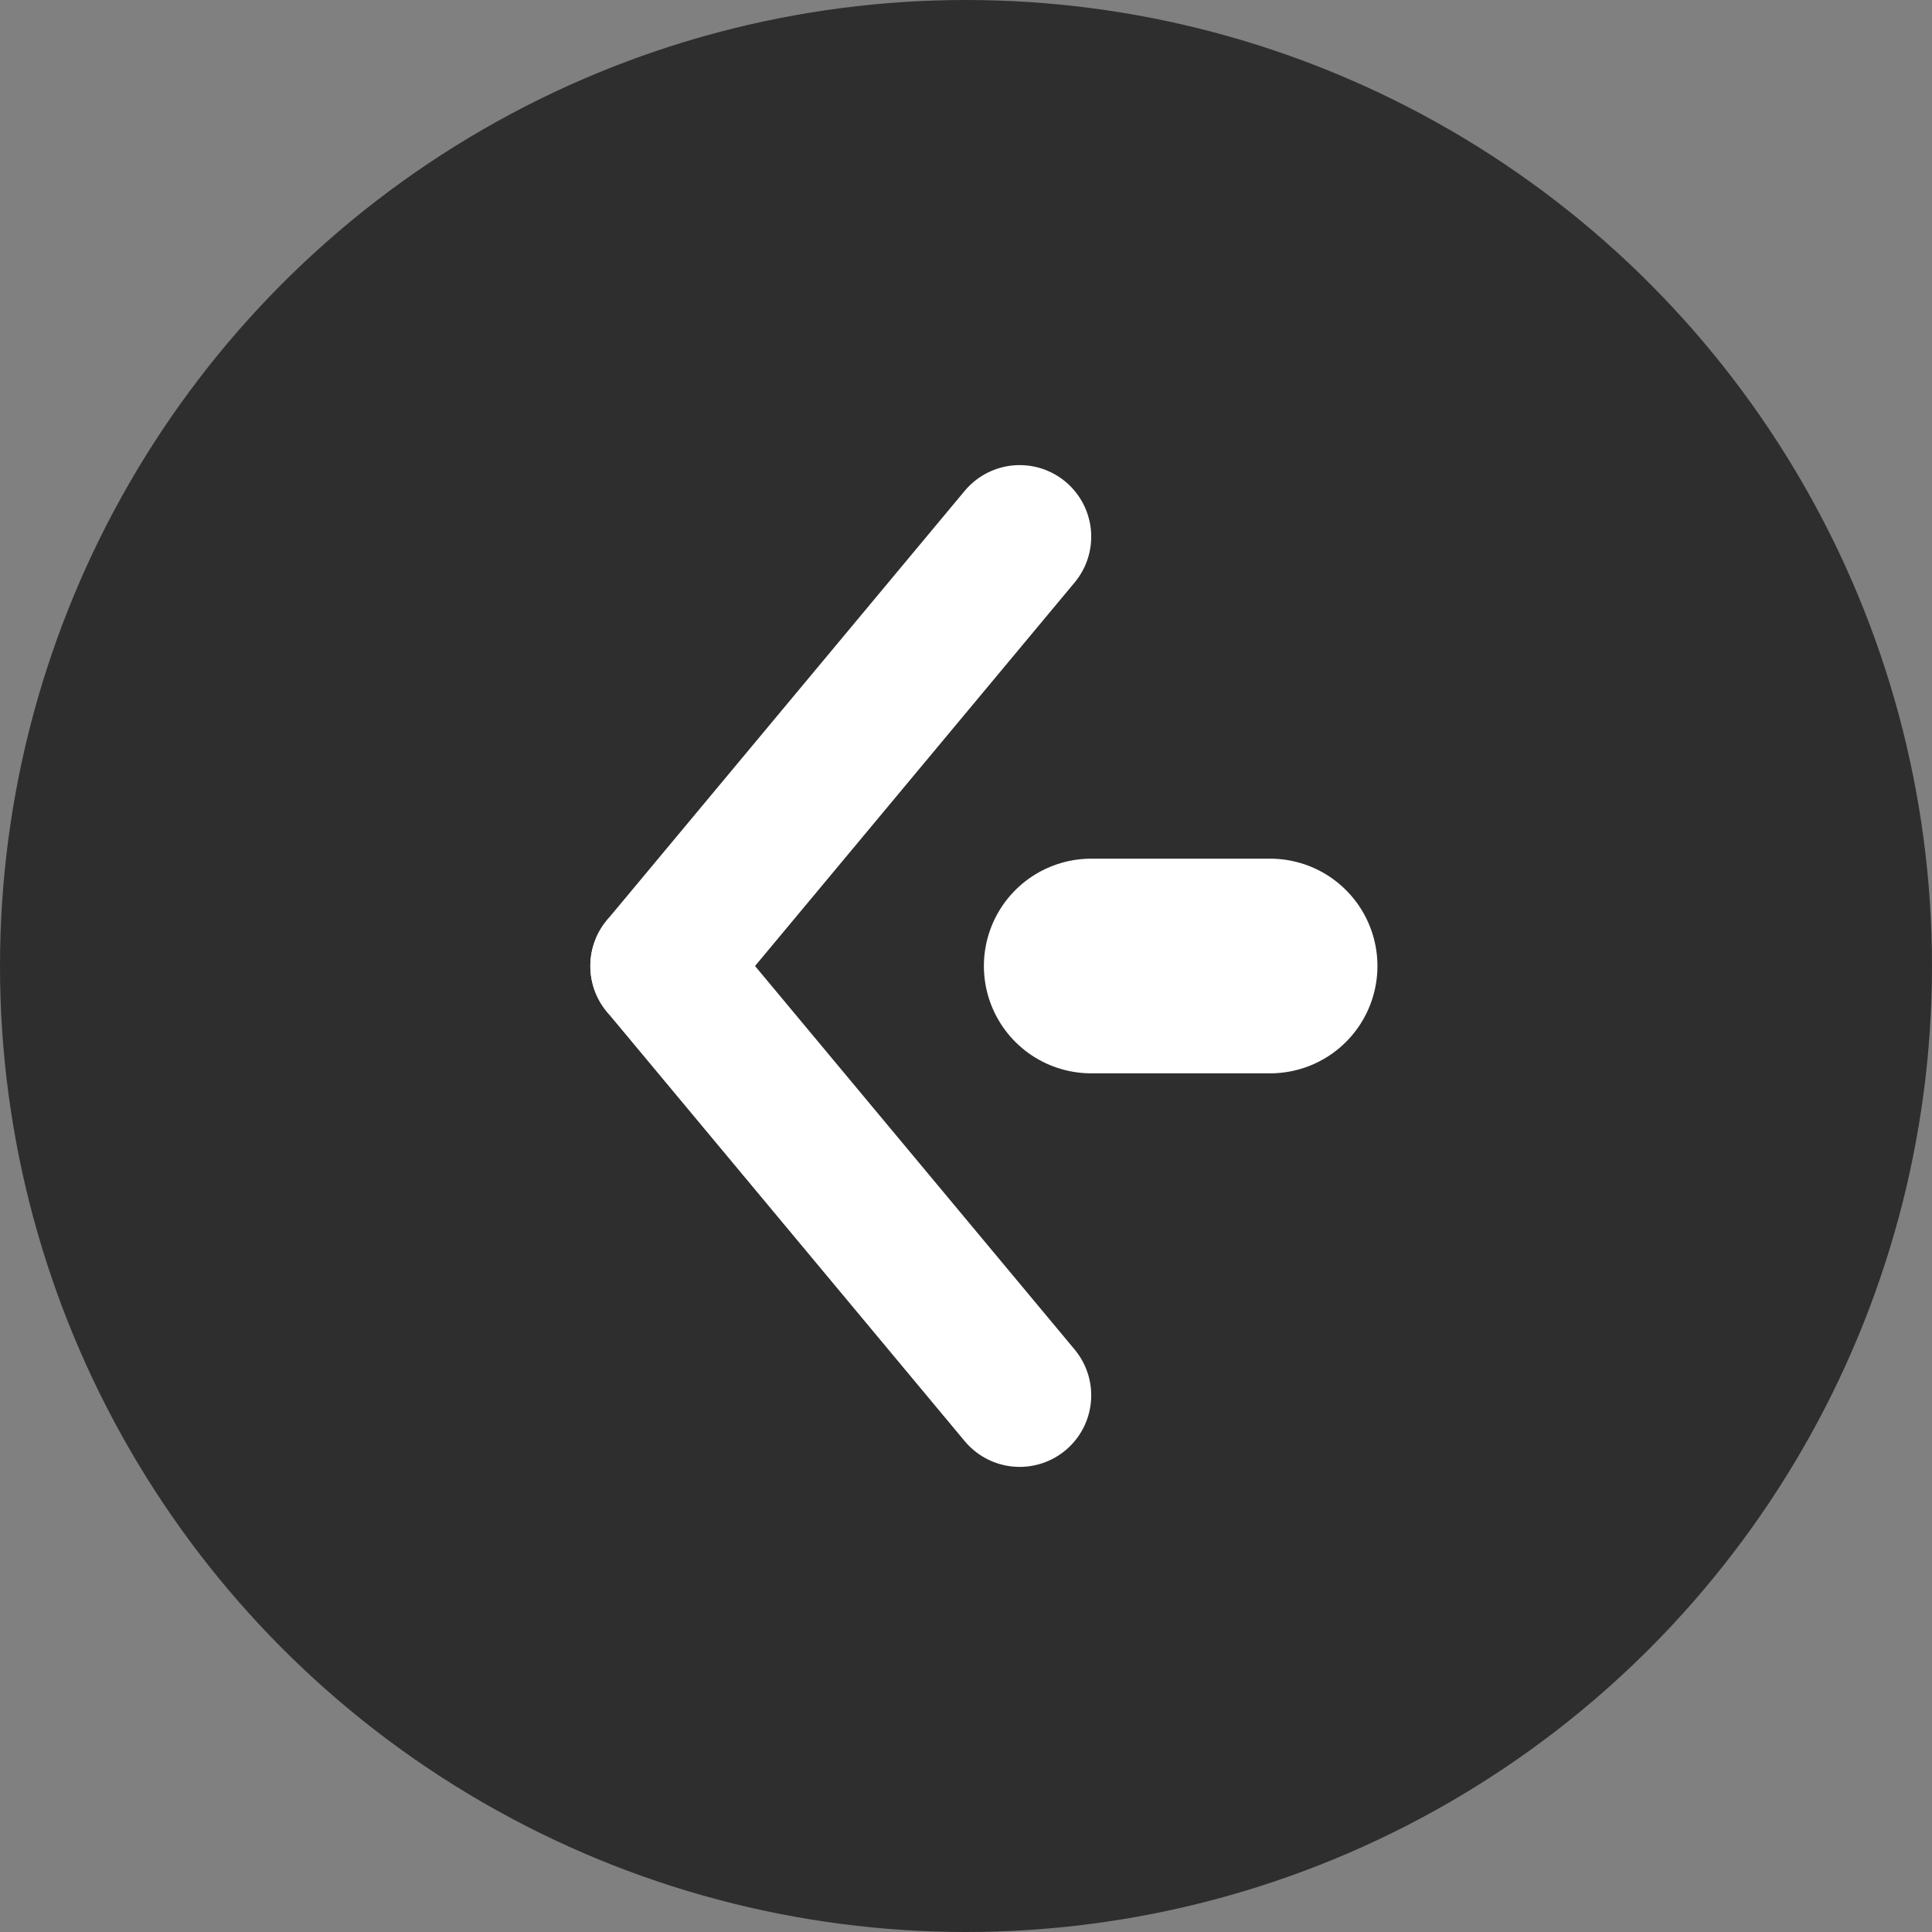 <svg xmlns="http://www.w3.org/2000/svg" width="54" height="54" viewBox="0 0 54 54">
  <rect x="0" y="0" width="54" height="54" fill="#808080" stroke="none"/>
  <g id="グループ_64" data-name="グループ 64" transform="translate(955 2087) rotate(180)">
    <circle id="楕円形_4" data-name="楕円形 4" cx="27" cy="27" r="27" transform="translate(901 2033)" fill="rgba(7,7,7,0.67)"/>
    <g id="グループ_58" data-name="グループ 58" transform="translate(571 -1305.5)">
      <line id="線_17" data-name="線 17" x2="10" y2="12" transform="translate(355.5 3353.5)" fill="none" stroke="#fff" stroke-linecap="round" stroke-width="4"/>
      <line id="線_18" data-name="線 18" y1="12" x2="10" transform="translate(355.5 3365.5)" fill="none" stroke="#fff" stroke-linecap="round" stroke-width="4"/>
      <line id="線_19" data-name="線 19" x2="5" transform="translate(348.5 3365.5)" fill="none" stroke="#fff" stroke-linecap="round" stroke-width="6"/>
    </g>
  </g>
</svg>
